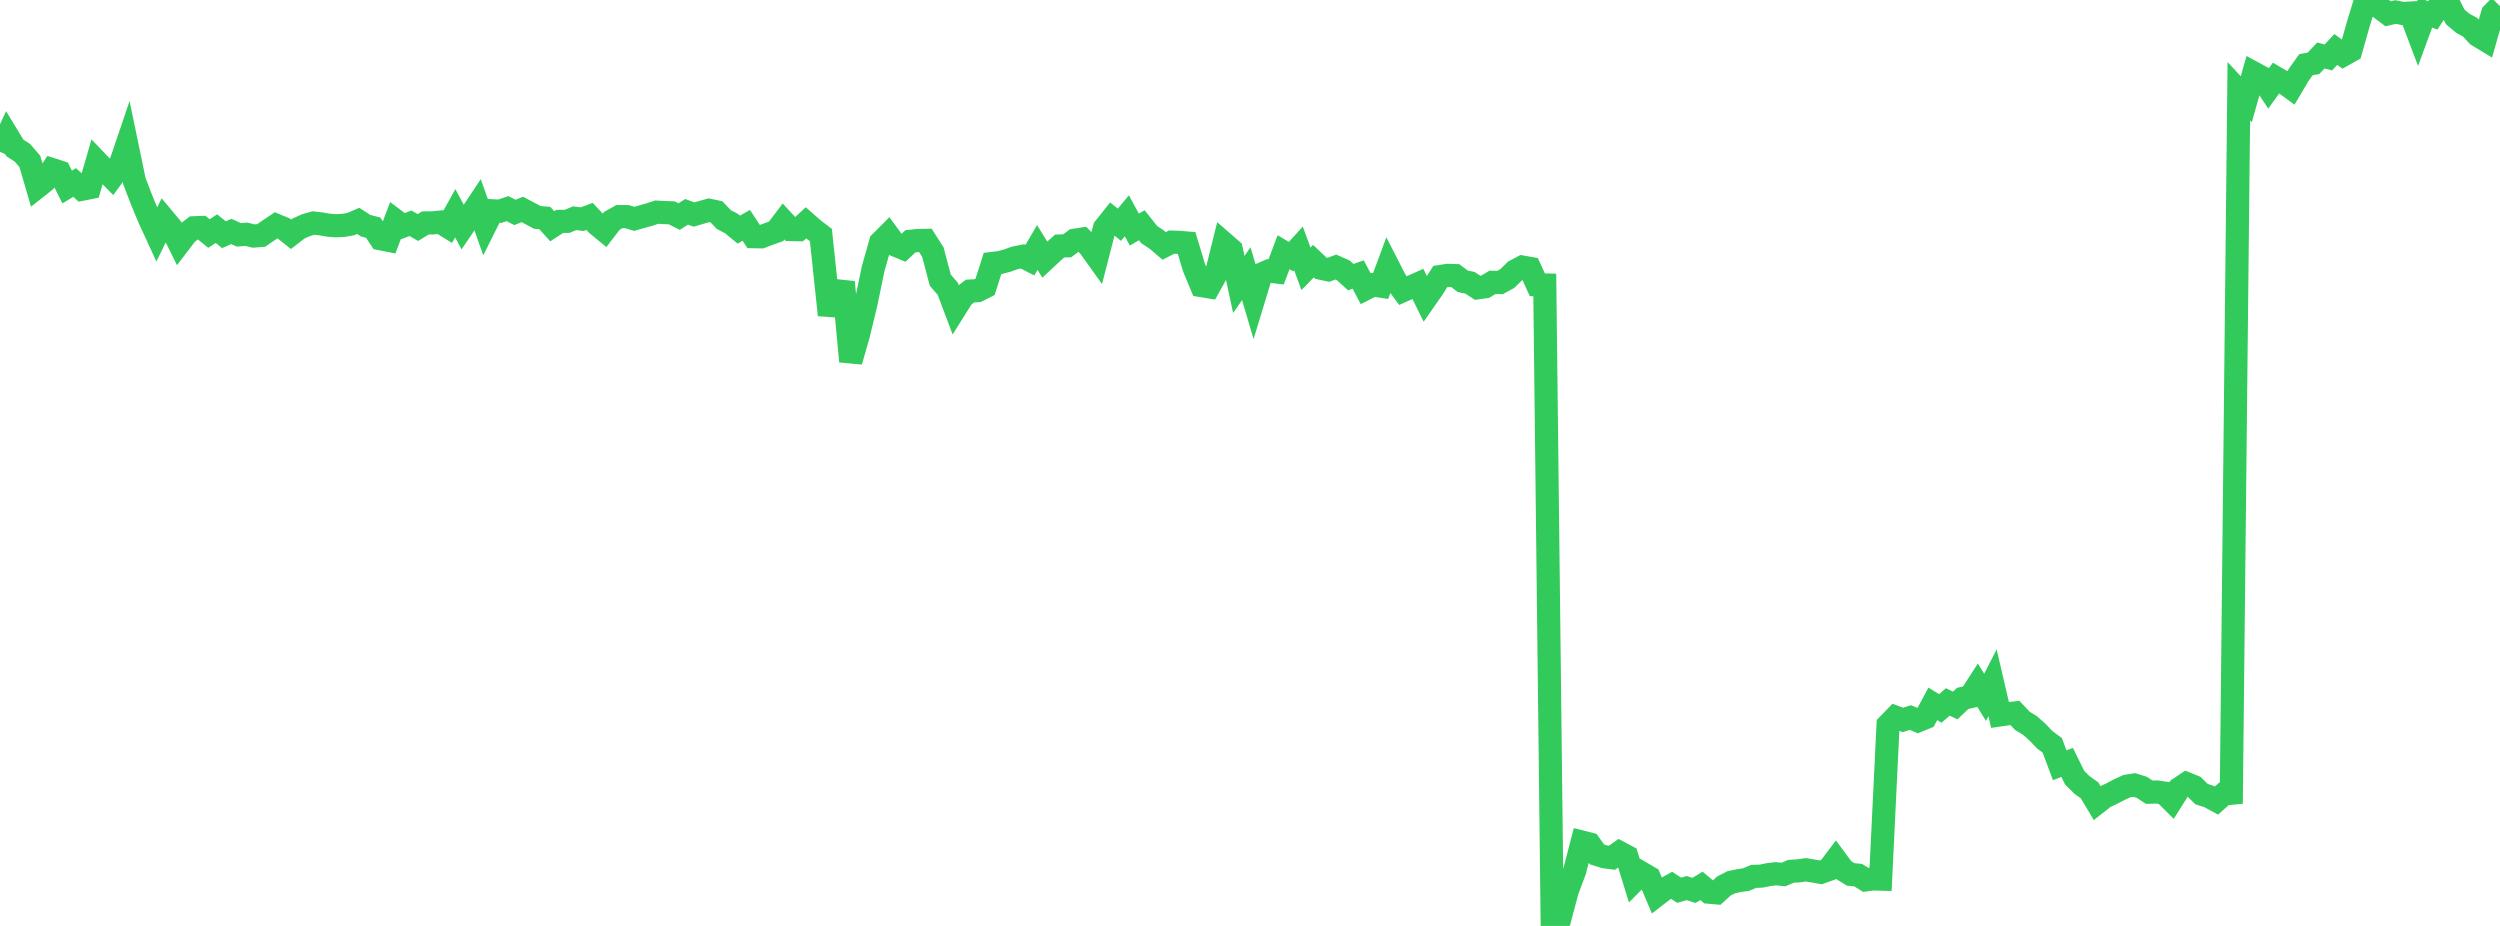 <?xml version="1.0" standalone="no"?>
<!DOCTYPE svg PUBLIC "-//W3C//DTD SVG 1.1//EN" "http://www.w3.org/Graphics/SVG/1.1/DTD/svg11.dtd">

<svg width="135" height="50" viewBox="0 0 135 50" preserveAspectRatio="none" 
  xmlns="http://www.w3.org/2000/svg"
  xmlns:xlink="http://www.w3.org/1999/xlink">


<polyline points="0.0, 8.196 0.403, 7.328 0.806, 7.991 1.209, 8.249 1.612, 8.717 2.015, 10.096 2.418, 9.778 2.821, 9.16 3.224, 9.29 3.627, 10.098 4.03, 9.855 4.433, 10.217 4.836, 10.137 5.239, 8.742 5.642, 9.163 6.045, 9.571 6.448, 9.017 6.851, 7.83 7.254, 9.772 7.657, 10.822 8.06, 11.792 8.463, 12.667 8.866, 11.846 9.269, 12.327 9.672, 13.141 10.075, 12.612 10.478, 12.3 10.881, 12.284 11.284, 12.611 11.687, 12.347 12.09, 12.674 12.493, 12.499 12.896, 12.681 13.299, 12.651 13.701, 12.747 14.104, 12.714 14.507, 12.437 14.91, 12.166 15.313, 12.331 15.716, 12.652 16.119, 12.341 16.522, 12.159 16.925, 12.042 17.328, 12.089 17.731, 12.158 18.134, 12.191 18.537, 12.172 18.94, 12.102 19.343, 11.927 19.746, 12.189 20.149, 12.29 20.552, 12.893 20.955, 12.972 21.358, 11.91 21.761, 12.211 22.164, 12.056 22.567, 12.286 22.97, 12.039 23.373, 12.036 23.776, 11.994 24.179, 12.243 24.582, 11.515 24.985, 12.262 25.388, 11.666 25.791, 11.059 26.194, 12.193 26.597, 11.383 27.0, 11.404 27.403, 11.265 27.806, 11.471 28.209, 11.311 28.612, 11.524 29.015, 11.74 29.418, 11.773 29.821, 12.217 30.224, 11.955 30.627, 11.952 31.03, 11.784 31.433, 11.836 31.836, 11.685 32.239, 12.115 32.642, 12.448 33.045, 11.922 33.448, 11.697 33.851, 11.698 34.254, 11.818 34.657, 11.7 35.06, 11.588 35.463, 11.455 35.866, 11.479 36.269, 11.492 36.672, 11.695 37.075, 11.439 37.478, 11.585 37.881, 11.465 38.284, 11.353 38.687, 11.438 39.09, 11.858 39.493, 12.068 39.896, 12.399 40.299, 12.169 40.701, 12.781 41.104, 12.788 41.507, 12.636 41.91, 12.492 42.313, 11.96 42.716, 12.396 43.119, 12.404 43.522, 12.032 43.925, 12.386 44.328, 12.693 44.731, 16.489 45.134, 16.517 45.537, 15.236 45.94, 19.515 46.343, 18.116 46.746, 16.456 47.149, 14.515 47.552, 13.09 47.955, 12.686 48.358, 13.238 48.761, 13.405 49.164, 13.029 49.567, 12.988 49.97, 12.98 50.373, 13.61 50.776, 15.129 51.179, 15.595 51.582, 16.663 51.985, 16.021 52.388, 15.716 52.791, 15.695 53.194, 15.493 53.597, 14.225 54.0, 14.176 54.403, 14.07 54.806, 13.924 55.209, 13.843 55.612, 14.049 56.015, 13.366 56.418, 14.018 56.821, 13.642 57.224, 13.284 57.627, 13.274 58.03, 12.972 58.433, 12.911 58.836, 13.32 59.239, 13.885 59.642, 12.317 60.045, 11.811 60.448, 12.135 60.851, 11.653 61.254, 12.397 61.657, 12.164 62.06, 12.67 62.463, 12.937 62.866, 13.28 63.269, 13.073 63.672, 13.088 64.075, 13.121 64.478, 14.454 64.881, 15.423 65.284, 15.489 65.687, 14.764 66.09, 13.139 66.493, 13.49 66.896, 15.361 67.299, 14.779 67.701, 16.136 68.104, 14.811 68.507, 14.636 68.91, 14.684 69.313, 13.619 69.716, 13.858 70.119, 13.417 70.522, 14.516 70.925, 14.101 71.328, 14.483 71.731, 14.57 72.134, 14.42 72.537, 14.597 72.94, 14.965 73.343, 14.825 73.746, 15.589 74.149, 15.384 74.552, 15.448 74.955, 14.363 75.358, 15.15 75.761, 15.692 76.164, 15.512 76.567, 15.332 76.97, 16.149 77.373, 15.571 77.776, 14.932 78.179, 14.869 78.582, 14.882 78.985, 15.187 79.388, 15.275 79.791, 15.541 80.194, 15.486 80.597, 15.245 81.0, 15.258 81.403, 15.034 81.806, 14.635 82.209, 14.421 82.612, 14.492 83.015, 15.376 83.418, 15.387 83.821, 50.0 84.224, 49.632 84.627, 48.11 85.03, 47.035 85.433, 45.476 85.836, 45.578 86.239, 46.14 86.642, 46.265 87.045, 46.318 87.448, 46.034 87.851, 46.249 88.254, 47.553 88.657, 47.147 89.06, 47.384 89.463, 48.338 89.866, 48.027 90.269, 47.805 90.672, 48.074 91.075, 47.959 91.478, 48.081 91.881, 47.837 92.284, 48.178 92.687, 48.214 93.09, 47.845 93.493, 47.639 93.896, 47.555 94.299, 47.494 94.701, 47.323 95.104, 47.311 95.507, 47.228 95.91, 47.181 96.313, 47.223 96.716, 47.049 97.119, 47.026 97.522, 46.968 97.925, 47.038 98.328, 47.107 98.731, 46.961 99.134, 46.427 99.537, 46.972 99.94, 47.219 100.343, 47.259 100.746, 47.513 101.149, 47.46 101.552, 47.473 101.955, 39.146 102.358, 38.73 102.761, 38.876 103.164, 38.747 103.567, 38.921 103.97, 38.758 104.373, 38.009 104.776, 38.256 105.179, 37.905 105.582, 38.097 105.985, 37.713 106.388, 37.622 106.791, 37.001 107.194, 37.658 107.597, 36.871 108.0, 38.605 108.403, 38.546 108.806, 38.501 109.209, 38.926 109.612, 39.172 110.015, 39.527 110.418, 39.948 110.821, 40.248 111.224, 41.323 111.627, 41.171 112.03, 41.993 112.433, 42.392 112.836, 42.68 113.239, 43.354 113.642, 43.037 114.045, 42.849 114.448, 42.636 114.851, 42.452 115.254, 42.389 115.657, 42.515 116.06, 42.78 116.463, 42.767 116.866, 42.825 117.269, 43.225 117.672, 42.586 118.075, 42.317 118.478, 42.481 118.881, 42.882 119.284, 43.01 119.687, 43.231 120.09, 42.872 120.493, 42.834 120.896, 4.926 121.299, 5.362 121.701, 3.944 122.104, 4.161 122.507, 4.768 122.91, 4.21 123.313, 4.446 123.716, 4.741 124.119, 4.058 124.522, 3.492 124.925, 3.422 125.328, 2.995 125.731, 3.103 126.134, 2.671 126.537, 2.967 126.94, 2.741 127.343, 1.318 127.746, 0.0 128.149, 0.159 128.552, 0.442 128.955, 0.745 129.358, 0.65 129.761, 0.729 130.164, 0.705 130.567, 1.773 130.97, 0.677 131.373, 0.833 131.776, 0.209 132.179, 0.109 132.582, 0.913 132.985, 1.252 133.388, 1.472 133.791, 1.906 134.194, 2.15 134.597, 0.742 135.0, 0.33" fill="none" stroke="#32ca5b" stroke-width="1.25"/>

</svg>